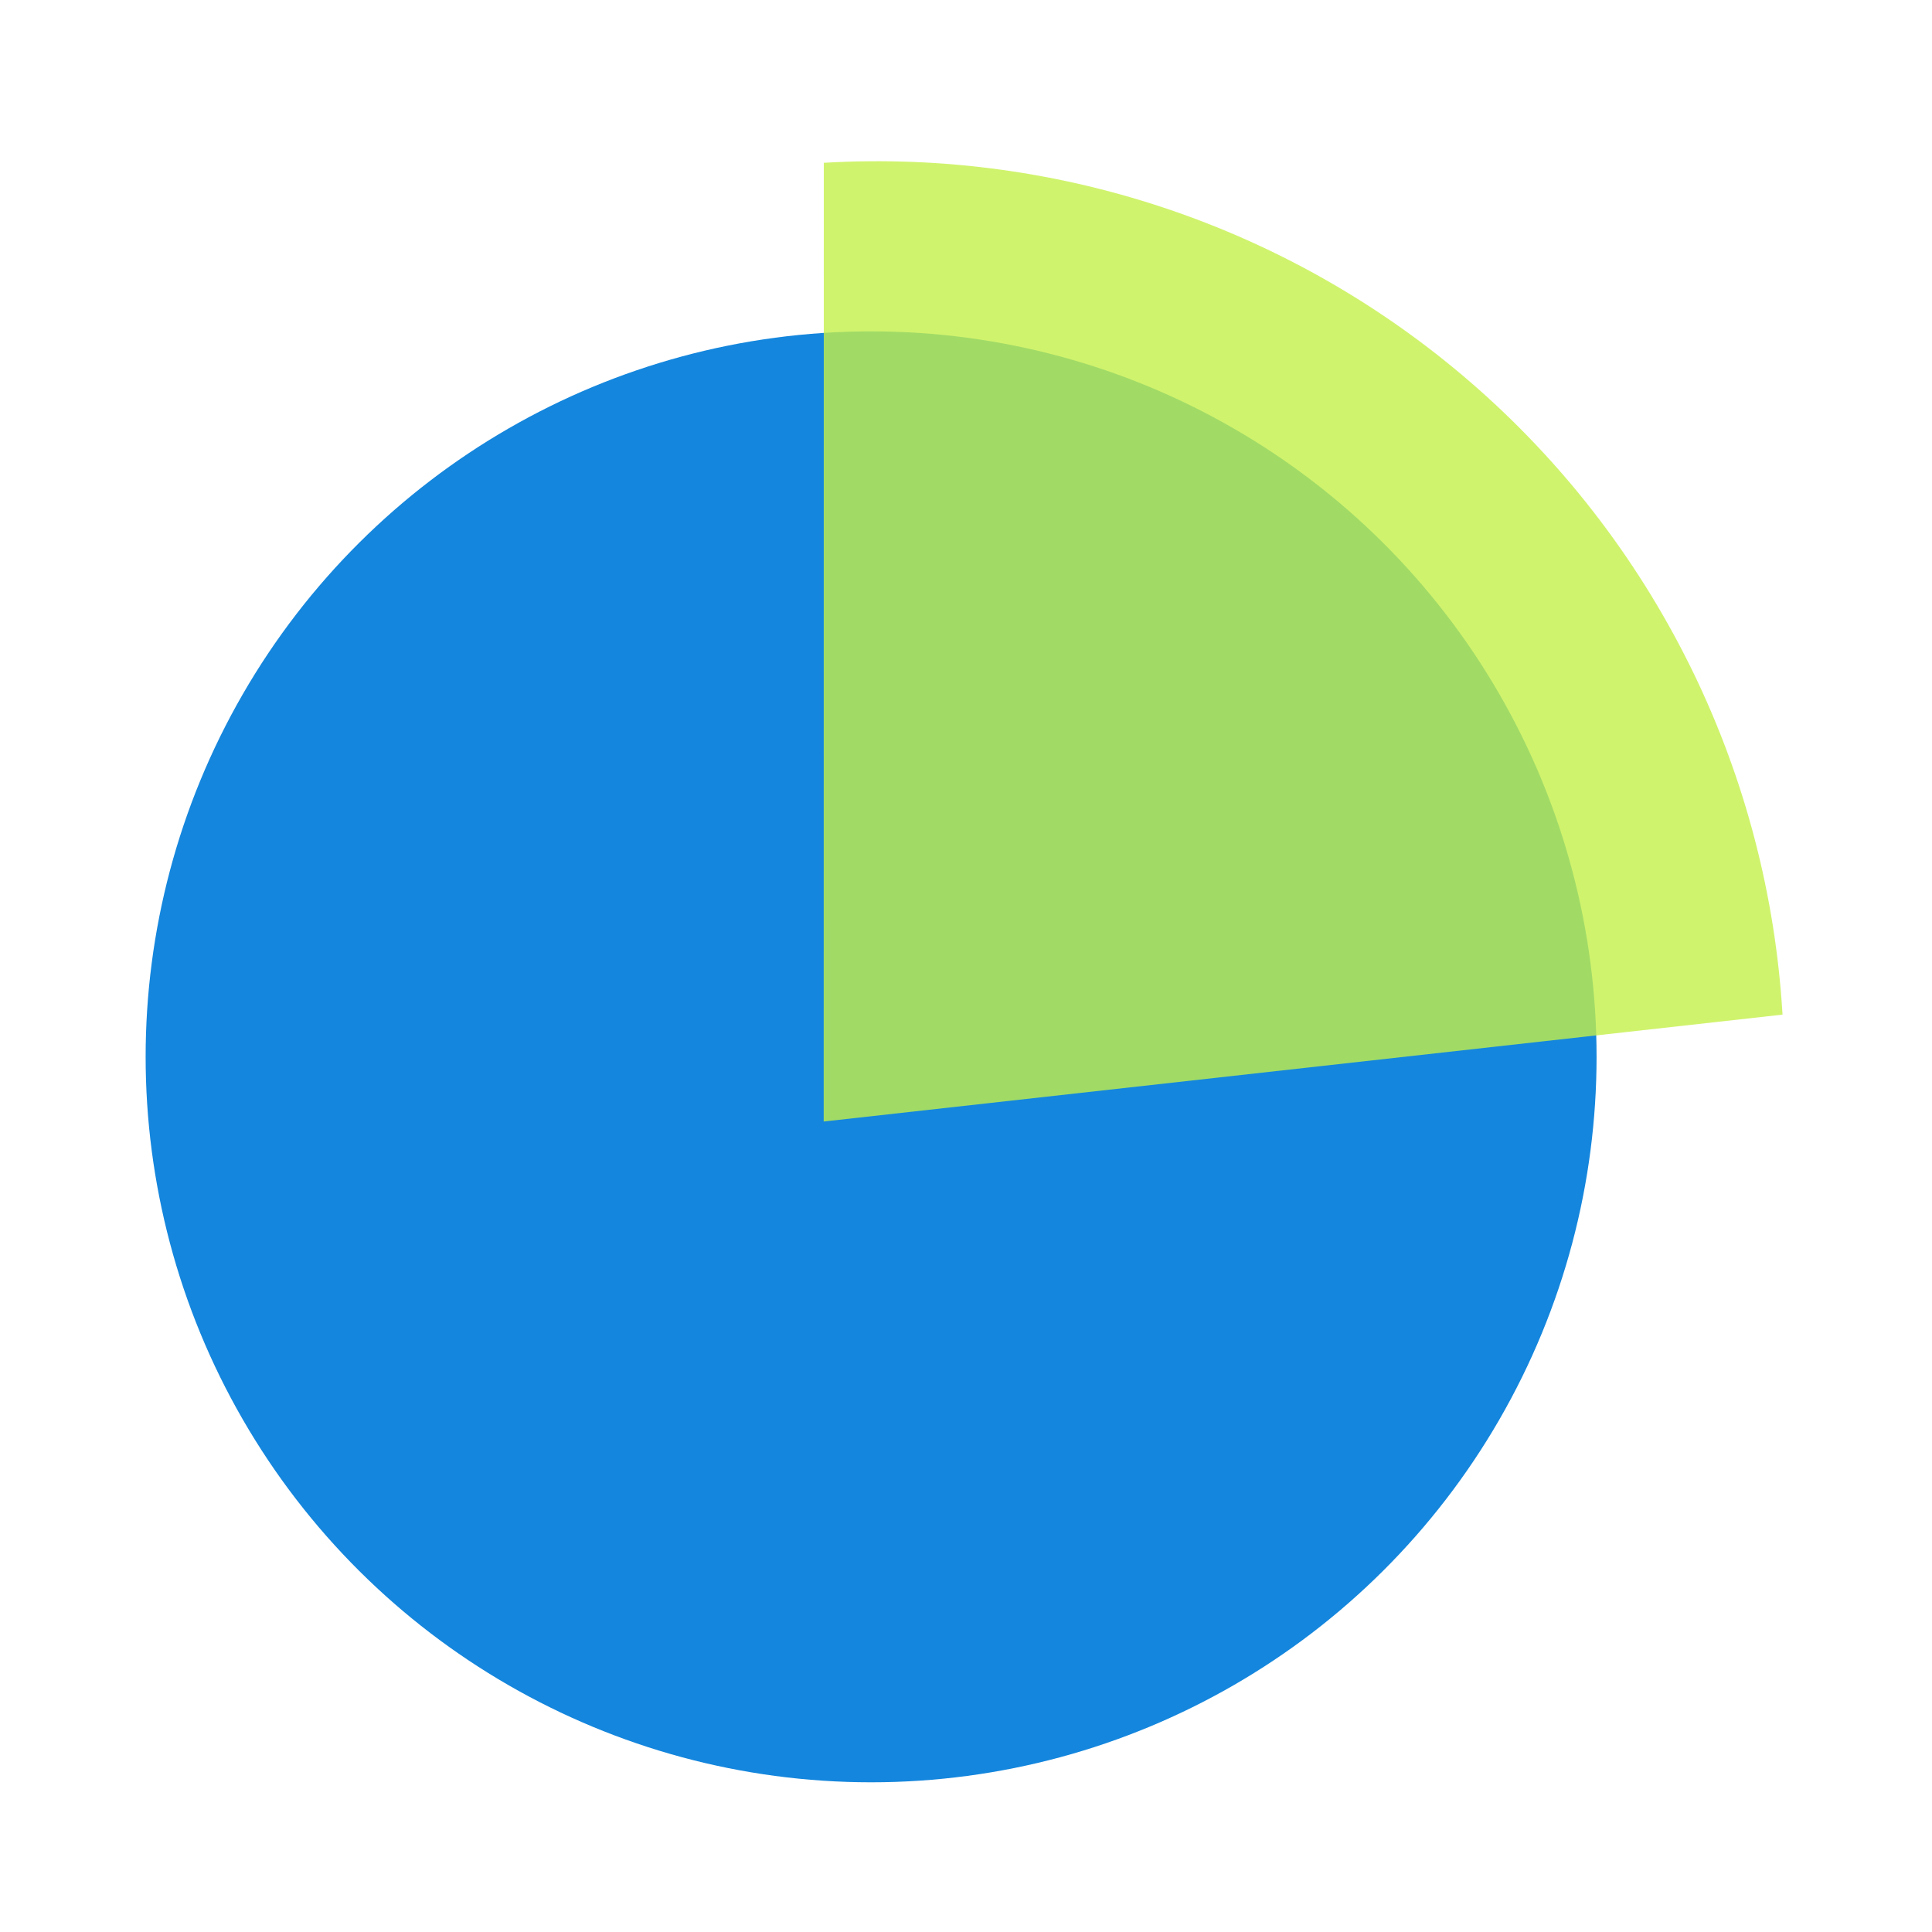 <svg width="76" height="76" viewBox="0 0 76 76" fill="none" xmlns="http://www.w3.org/2000/svg">
<g clip-path="url(#clip0_347_2541)">
<circle cx="34.267" cy="41.573" r="28.538" transform="rotate(-30 34.267 41.573)" fill="#1486DD"/>
<path d="M32.406 6.404C37.083 6.128 41.768 6.776 46.194 8.311C50.62 9.845 54.7 12.236 58.203 15.348C61.705 18.46 64.559 22.23 66.604 26.445C68.649 30.66 69.843 35.236 70.12 39.913L32.402 44.118L32.406 6.404Z" fill="#C4F049" fill-opacity="0.8"/>
</g>
<defs>
<clipPath id="clip0_347_2541">
<rect width="76" height="76" fill="white"/>
</clipPath>
</defs>
</svg>
